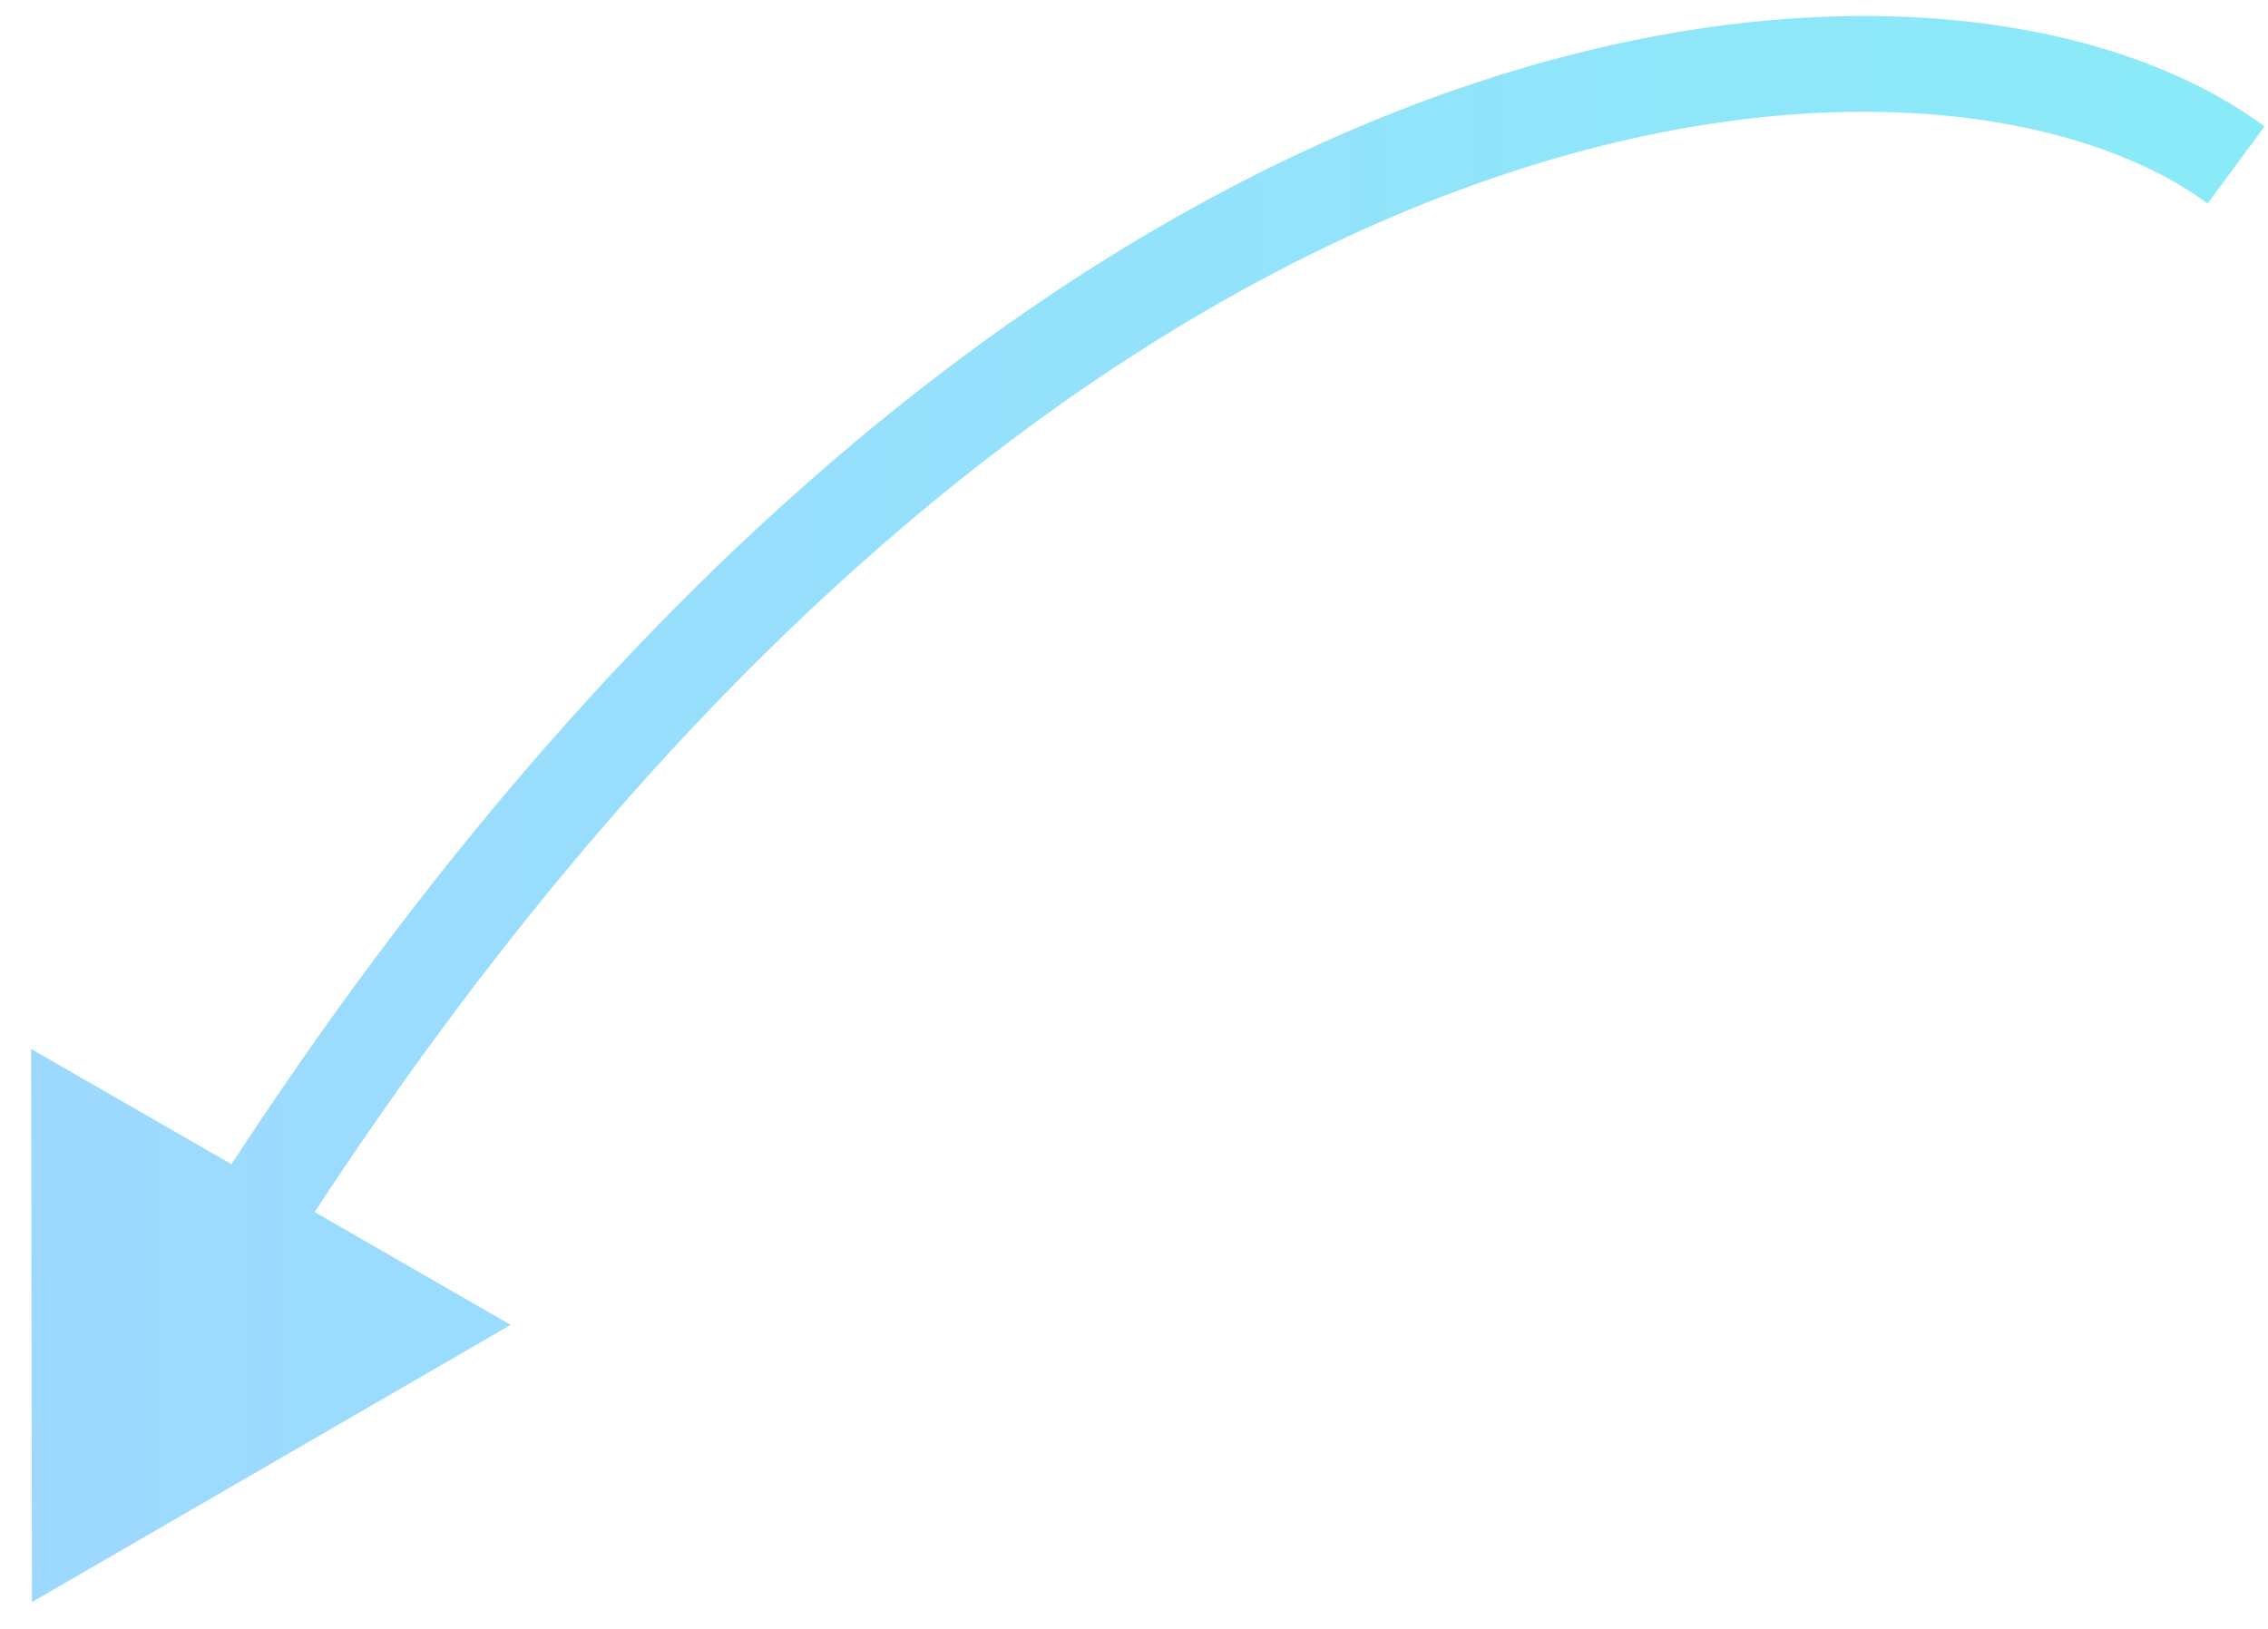 <?xml version="1.0" encoding="utf-8"?>
<svg xmlns="http://www.w3.org/2000/svg" fill="none" height="100%" overflow="visible" preserveAspectRatio="none" style="display: block;" viewBox="0 0 71 51" width="100%">
<path d="M1 50.165L15.987 41.483L0.974 32.844L1 50.165ZM7.729 38.47L8.994 39.276C21.193 20.158 34.202 10.361 45.162 6.147C56.198 1.905 65.01 3.348 69.109 6.372L70 5.165L70.891 3.958C65.683 0.117 55.693 -1.116 44.086 3.347C32.404 7.838 18.931 18.125 6.465 37.663L7.729 38.47Z" fill="url(#paint0_linear_0_144785)" id="Vector 2935"/>
<defs>
<linearGradient gradientUnits="userSpaceOnUse" id="paint0_linear_0_144785" x1="-0.845" x2="75.798" y1="36.478" y2="36.478">
<stop stop-color="#9ED8FF"/>
<stop offset="1" stop-color="#88ECF7"/>
</linearGradient>
</defs>
</svg>